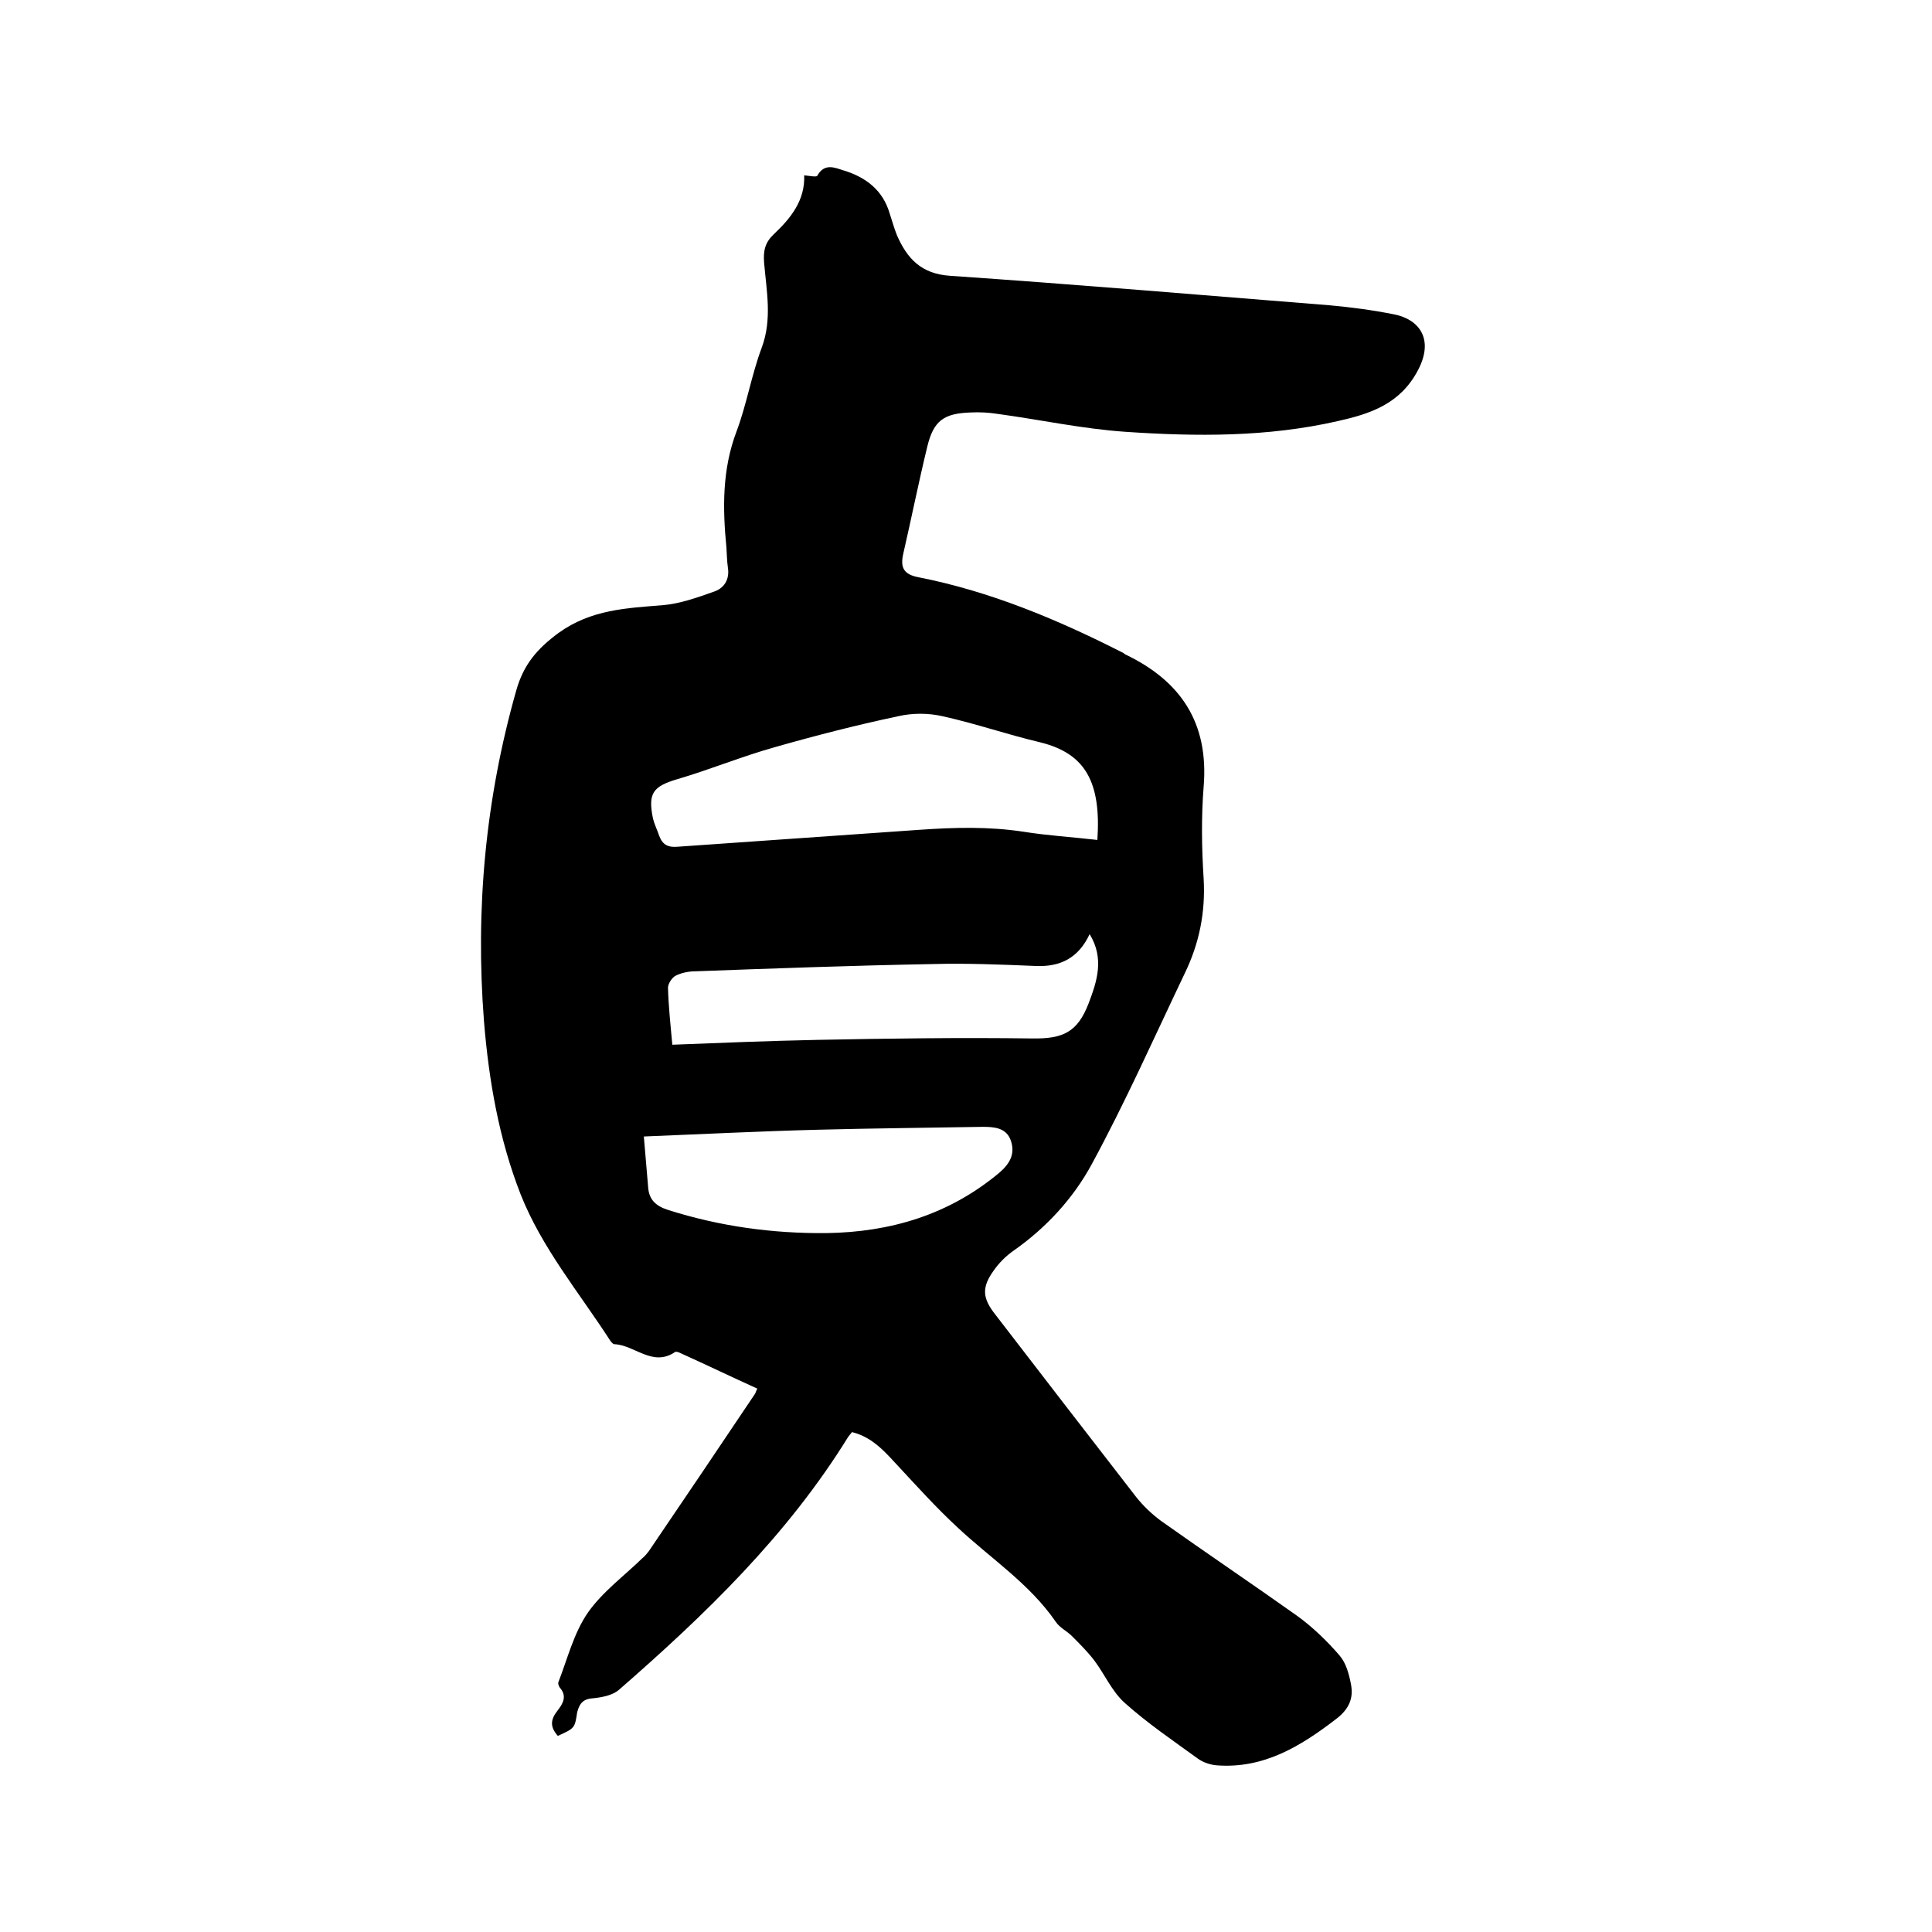 <svg enable-background="new 0 0 400 400" viewBox="0 0 400 400" xmlns="http://www.w3.org/2000/svg"><path d="m115.5 359.4c-1.7-1.9-1.5-3.4-.1-5.2 1.1-1.4 2.1-3 .5-4.8-.2-.3-.4-.8-.3-1.1 1.9-4.9 3.2-10.2 6.1-14.4 3-4.3 7.5-7.6 11.3-11.3.5-.4.9-.9 1.3-1.4 7.4-10.9 14.7-21.7 22-32.6.2-.3.2-.6.5-1.1-5.3-2.4-10.5-4.9-15.8-7.3-.4-.2-.9-.4-1.2-.3-4.7 3.2-8.3-1.4-12.6-1.6-.3 0-.7-.5-.9-.8-6.4-9.9-14.1-19.1-18.5-30.2-4.5-11.5-6.6-23.6-7.6-35.9-1.8-23.2.3-46 6.7-68.5 1.5-5.3 4.3-8.6 8.8-11.9 6.7-4.8 14-5.1 21.5-5.7 3.6-.3 7.2-1.6 10.6-2.8 2.1-.7 3.3-2.5 2.9-5-.2-1.4-.2-2.7-.3-4.1-.8-8.2-.9-16.2 2.1-24.1 2.1-5.6 3.1-11.7 5.2-17.3 2.2-5.9 1-11.7.5-17.6-.2-2.5.2-4.2 2-5.9 3.5-3.3 6.5-7 6.3-12.2 1.1.1 2.5.4 2.7.1 1.5-2.7 3.6-1.7 5.5-1.1 4.6 1.4 8.1 4.1 9.5 8.9.5 1.5.9 3 1.5 4.5 2.1 4.8 5 8 11 8.4 26.2 1.8 52.3 4 78.5 6.1 4.5.4 9 1 13.5 1.9 5 1 8.3 5 4.9 11.5-3.7 7.1-10 9.1-16.7 10.6-14.5 3.3-29.2 3.2-43.9 2.2-8.8-.6-17.6-2.5-26.4-3.7-1.9-.3-3.8-.4-5.7-.3-5.5.2-7.6 1.7-8.9 7-1.8 7.4-3.3 14.9-5 22.3-.6 2.7 0 4.2 3.1 4.8 14.8 2.9 28.7 8.7 42.1 15.5.3.1.5.3.8.5 11.5 5.5 17.3 14.2 16.2 27.4-.5 6.3-.4 12.7 0 19 .4 7-.9 13.4-3.9 19.6-6.3 13.2-12.3 26.7-19.3 39.6-3.8 7-9.4 13.1-16.1 17.8-1.6 1.1-3.1 2.6-4.2 4.2-2.5 3.5-2.3 5.7.4 9.1 9.7 12.6 19.4 25.2 29.1 37.7 1.5 1.9 3.3 3.6 5.2 5 9.3 6.6 18.8 13 28.1 19.6 3.2 2.3 6.2 5.2 8.8 8.2 1.4 1.6 2 3.9 2.4 6 .6 3-.5 5.3-3.2 7.3-7.3 5.6-14.9 10.2-24.5 9.5-1.4-.1-2.9-.6-4-1.4-5.1-3.7-10.4-7.3-15.1-11.5-2.7-2.4-4.2-6-6.4-8.9-1.4-1.8-3-3.4-4.6-5-1-1-2.5-1.7-3.3-2.9-5.5-8-13.6-13.2-20.5-19.7-4.2-3.9-8-8.1-11.9-12.3-2.8-3-5.4-6.2-9.8-7.3-.3.4-.6.7-.8 1-12.6 20.4-29.6 36.8-47.5 52.4-1.3 1.1-3.4 1.5-5.2 1.7-2.1.1-2.9 1-3.4 2.9-.5 3.3-.5 3.3-4 4.9zm111.7-185.5c.8-12-2.5-17.9-11.8-20.2-6.8-1.6-13.4-3.9-20.2-5.4-3-.7-6.3-.7-9.3 0-8.5 1.8-17.1 4-25.5 6.4-6.8 1.9-13.3 4.6-20.1 6.6-5.1 1.5-6.2 2.9-5.1 8.2.3 1.2.9 2.4 1.3 3.6.7 1.8 1.8 2.4 3.9 2.2 16.7-1.2 33.3-2.3 50-3.5 7.2-.5 14.3-.7 21.5.4 5 .8 10.1 1.1 15.3 1.7zm-93.9 61.4c.3 3.7.6 7.1.9 10.6.2 2.5 1.6 3.8 4.1 4.6 10.7 3.4 21.6 4.9 32.8 4.8 13.3-.2 25.4-3.8 35.8-12.5 2.2-1.9 3.3-3.9 2.4-6.6s-3.4-2.9-5.8-2.9c-11.4.2-22.8.3-34.2.6-11.8.3-23.6.9-36 1.4zm5.9-19c10.2-.4 20-.8 29.8-1 14.9-.3 29.8-.5 44.7-.3 6.4.1 9.4-1.3 11.7-7.3 1.7-4.5 3.3-9.2.2-14.3-2.3 4.9-6 6.8-11.1 6.6-7.2-.3-14.3-.6-21.5-.4-16.4.3-32.8.9-49.1 1.5-1.3 0-2.8.3-4 .9-.8.4-1.6 1.7-1.6 2.5.1 3.7.5 7.5.9 11.8z"/></svg>